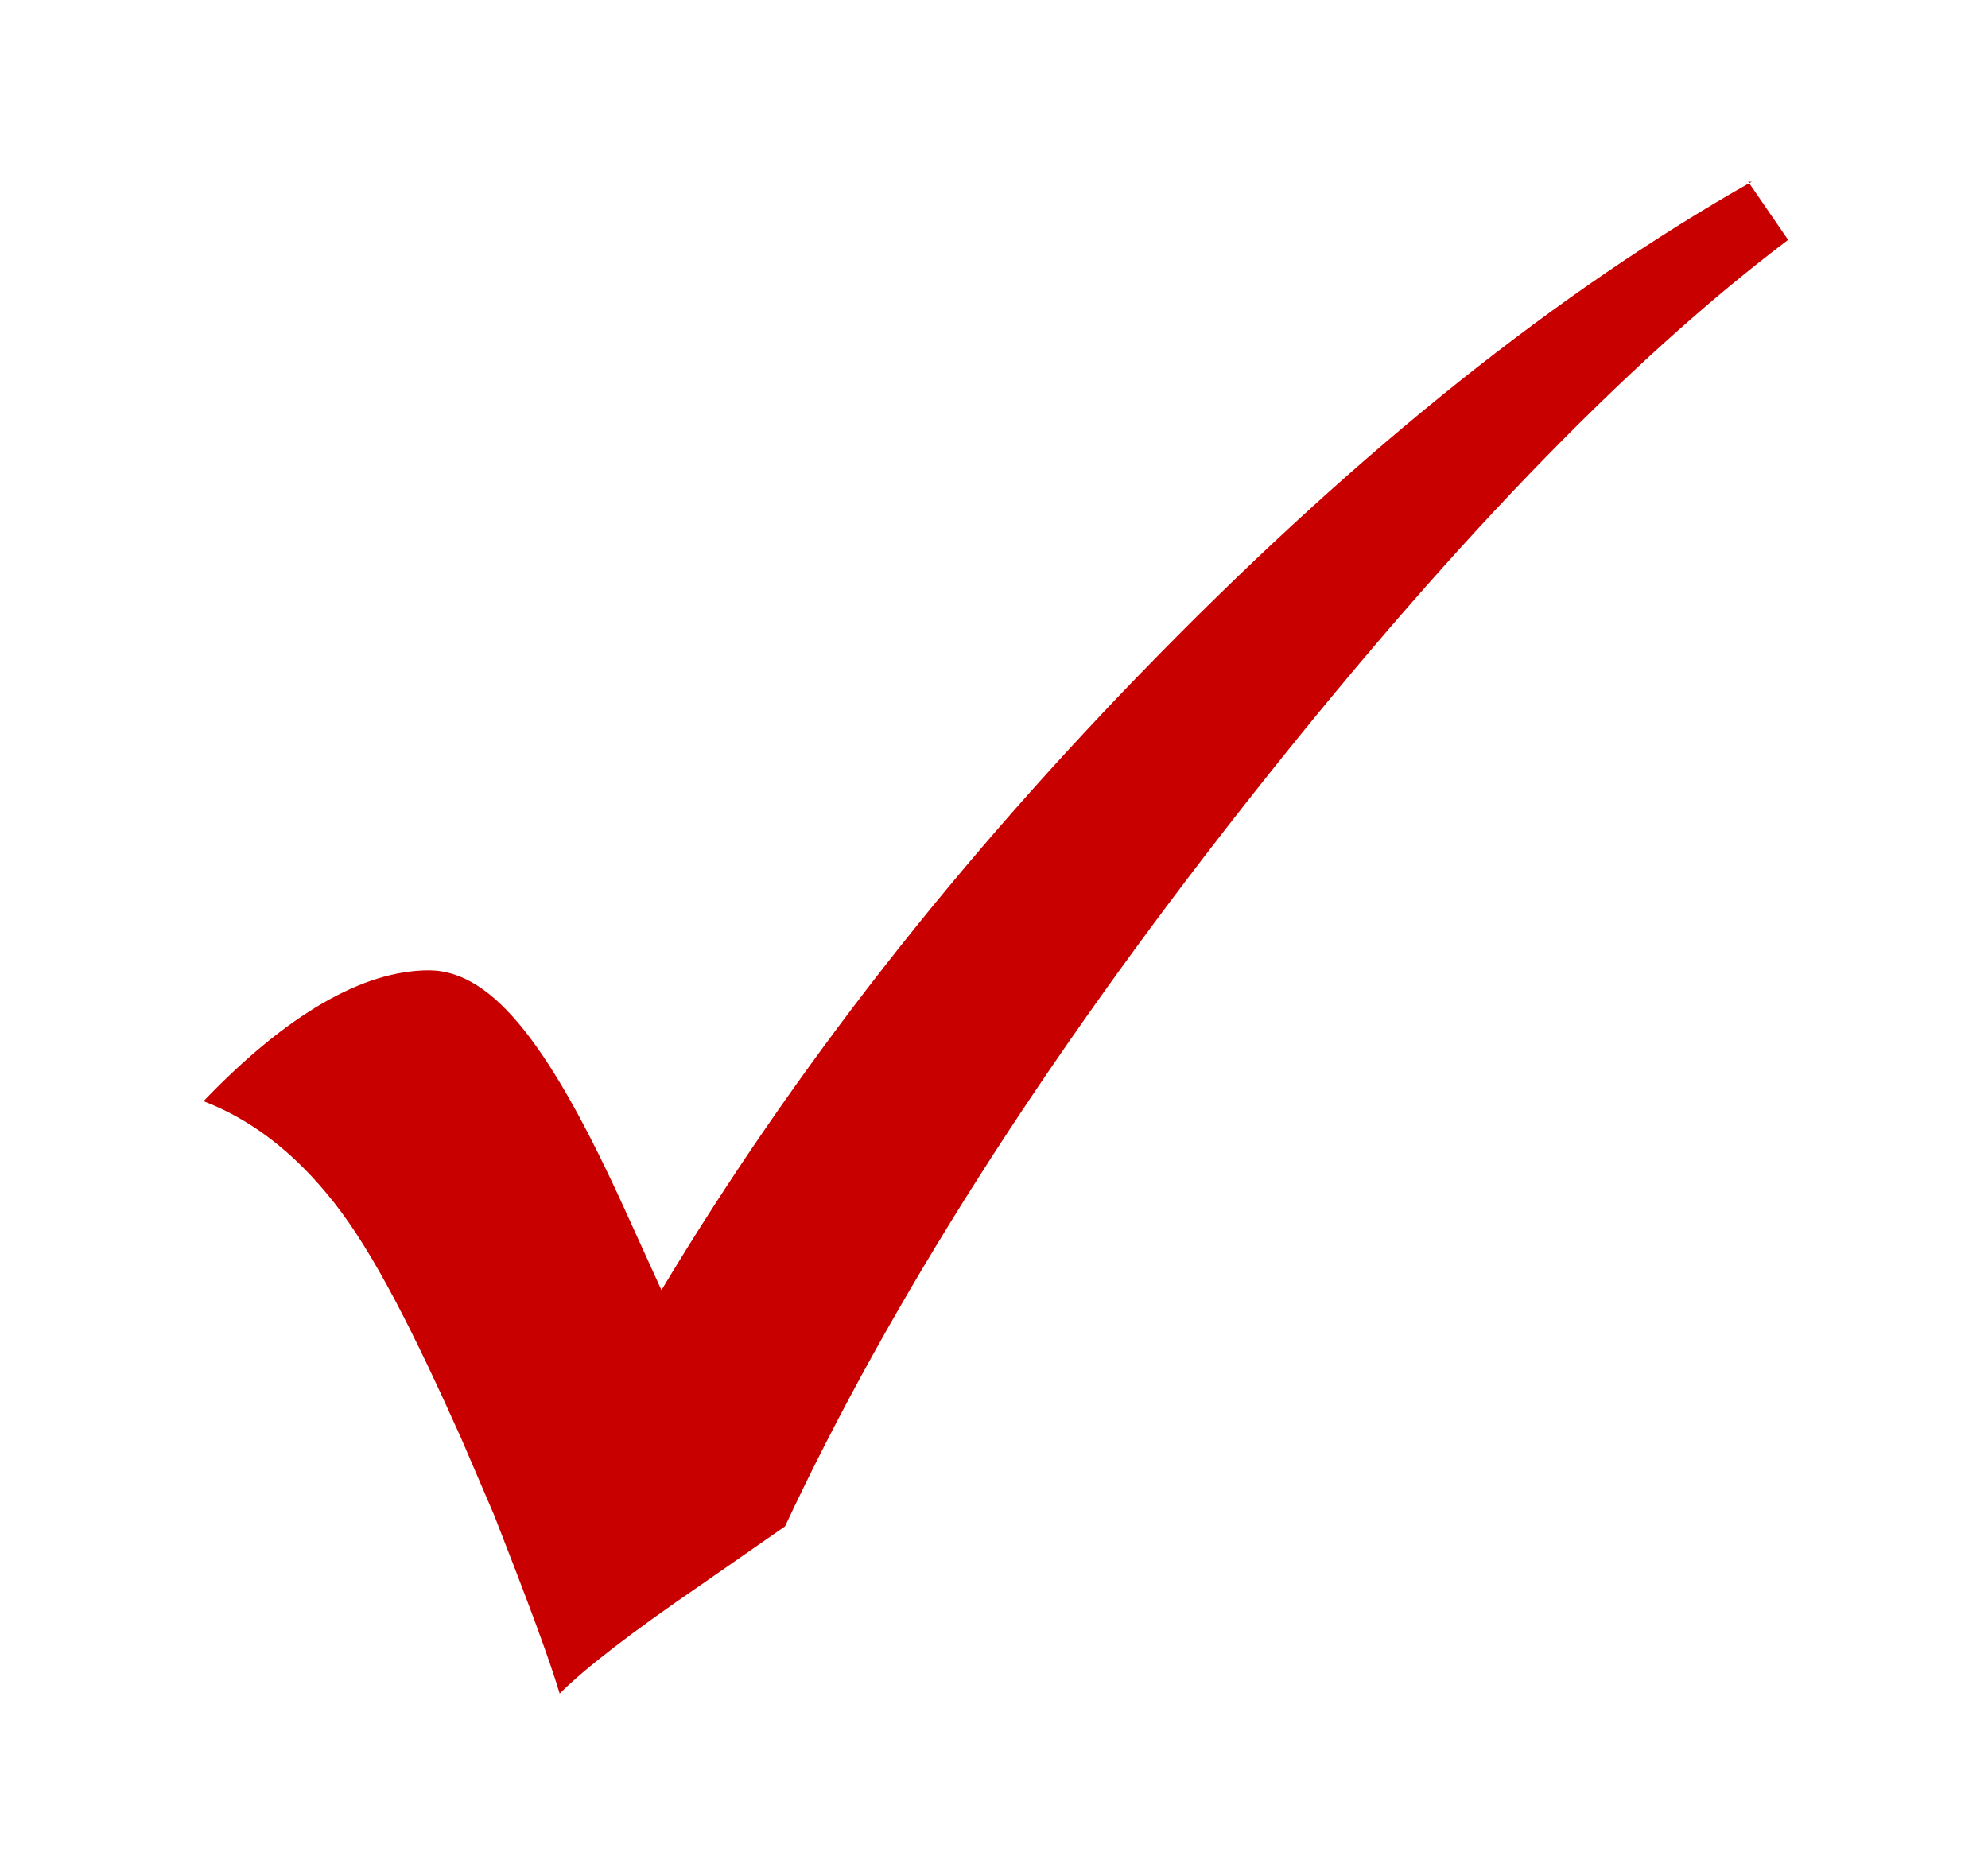 <?xml version="1.0" encoding="UTF-8"?>
<svg id="logo" xmlns="http://www.w3.org/2000/svg" xmlns:xlink="http://www.w3.org/1999/xlink" xmlns:x="http://ns.adobe.com/Extensibility/1.0/" xmlns:i="http://ns.adobe.com/AdobeIllustrator/10.0/" xmlns:graph="http://ns.adobe.com/Graphs/1.0/" xmlns:a="http://ns.adobe.com/AdobeSVGViewerExtensions/3.0/" version="1.1" viewBox="0 0 54.7 51.6">
  <!-- Generator: Adobe Illustrator 29.2.1, SVG Export Plug-In . SVG Version: 2.1.0 Build 116)  -->
  <defs>
    <style>
      .st0 {
        fill: #c80000;
      }
    </style>
  </defs>
  <path class="st0" d="M48.1,5l1.1,1.6c-4.5,3.4-9.5,8.6-15,15.6-5.5,7-9.7,13.6-12.6,19.8l-2.3,1.6c-1.9,1.3-3.2,2.3-3.9,3-.3-1-.9-2.6-1.8-4.9l-.9-2.1c-1.3-2.9-2.4-5.1-3.5-6.5-1.1-1.4-2.3-2.3-3.6-2.8,2.3-2.4,4.4-3.6,6.2-3.6s3.4,2.2,5.4,6.6l1,2.2c3.6-6,8.1-11.8,13.7-17.5,5.6-5.7,11-10,16.3-13Z"/>
</svg>